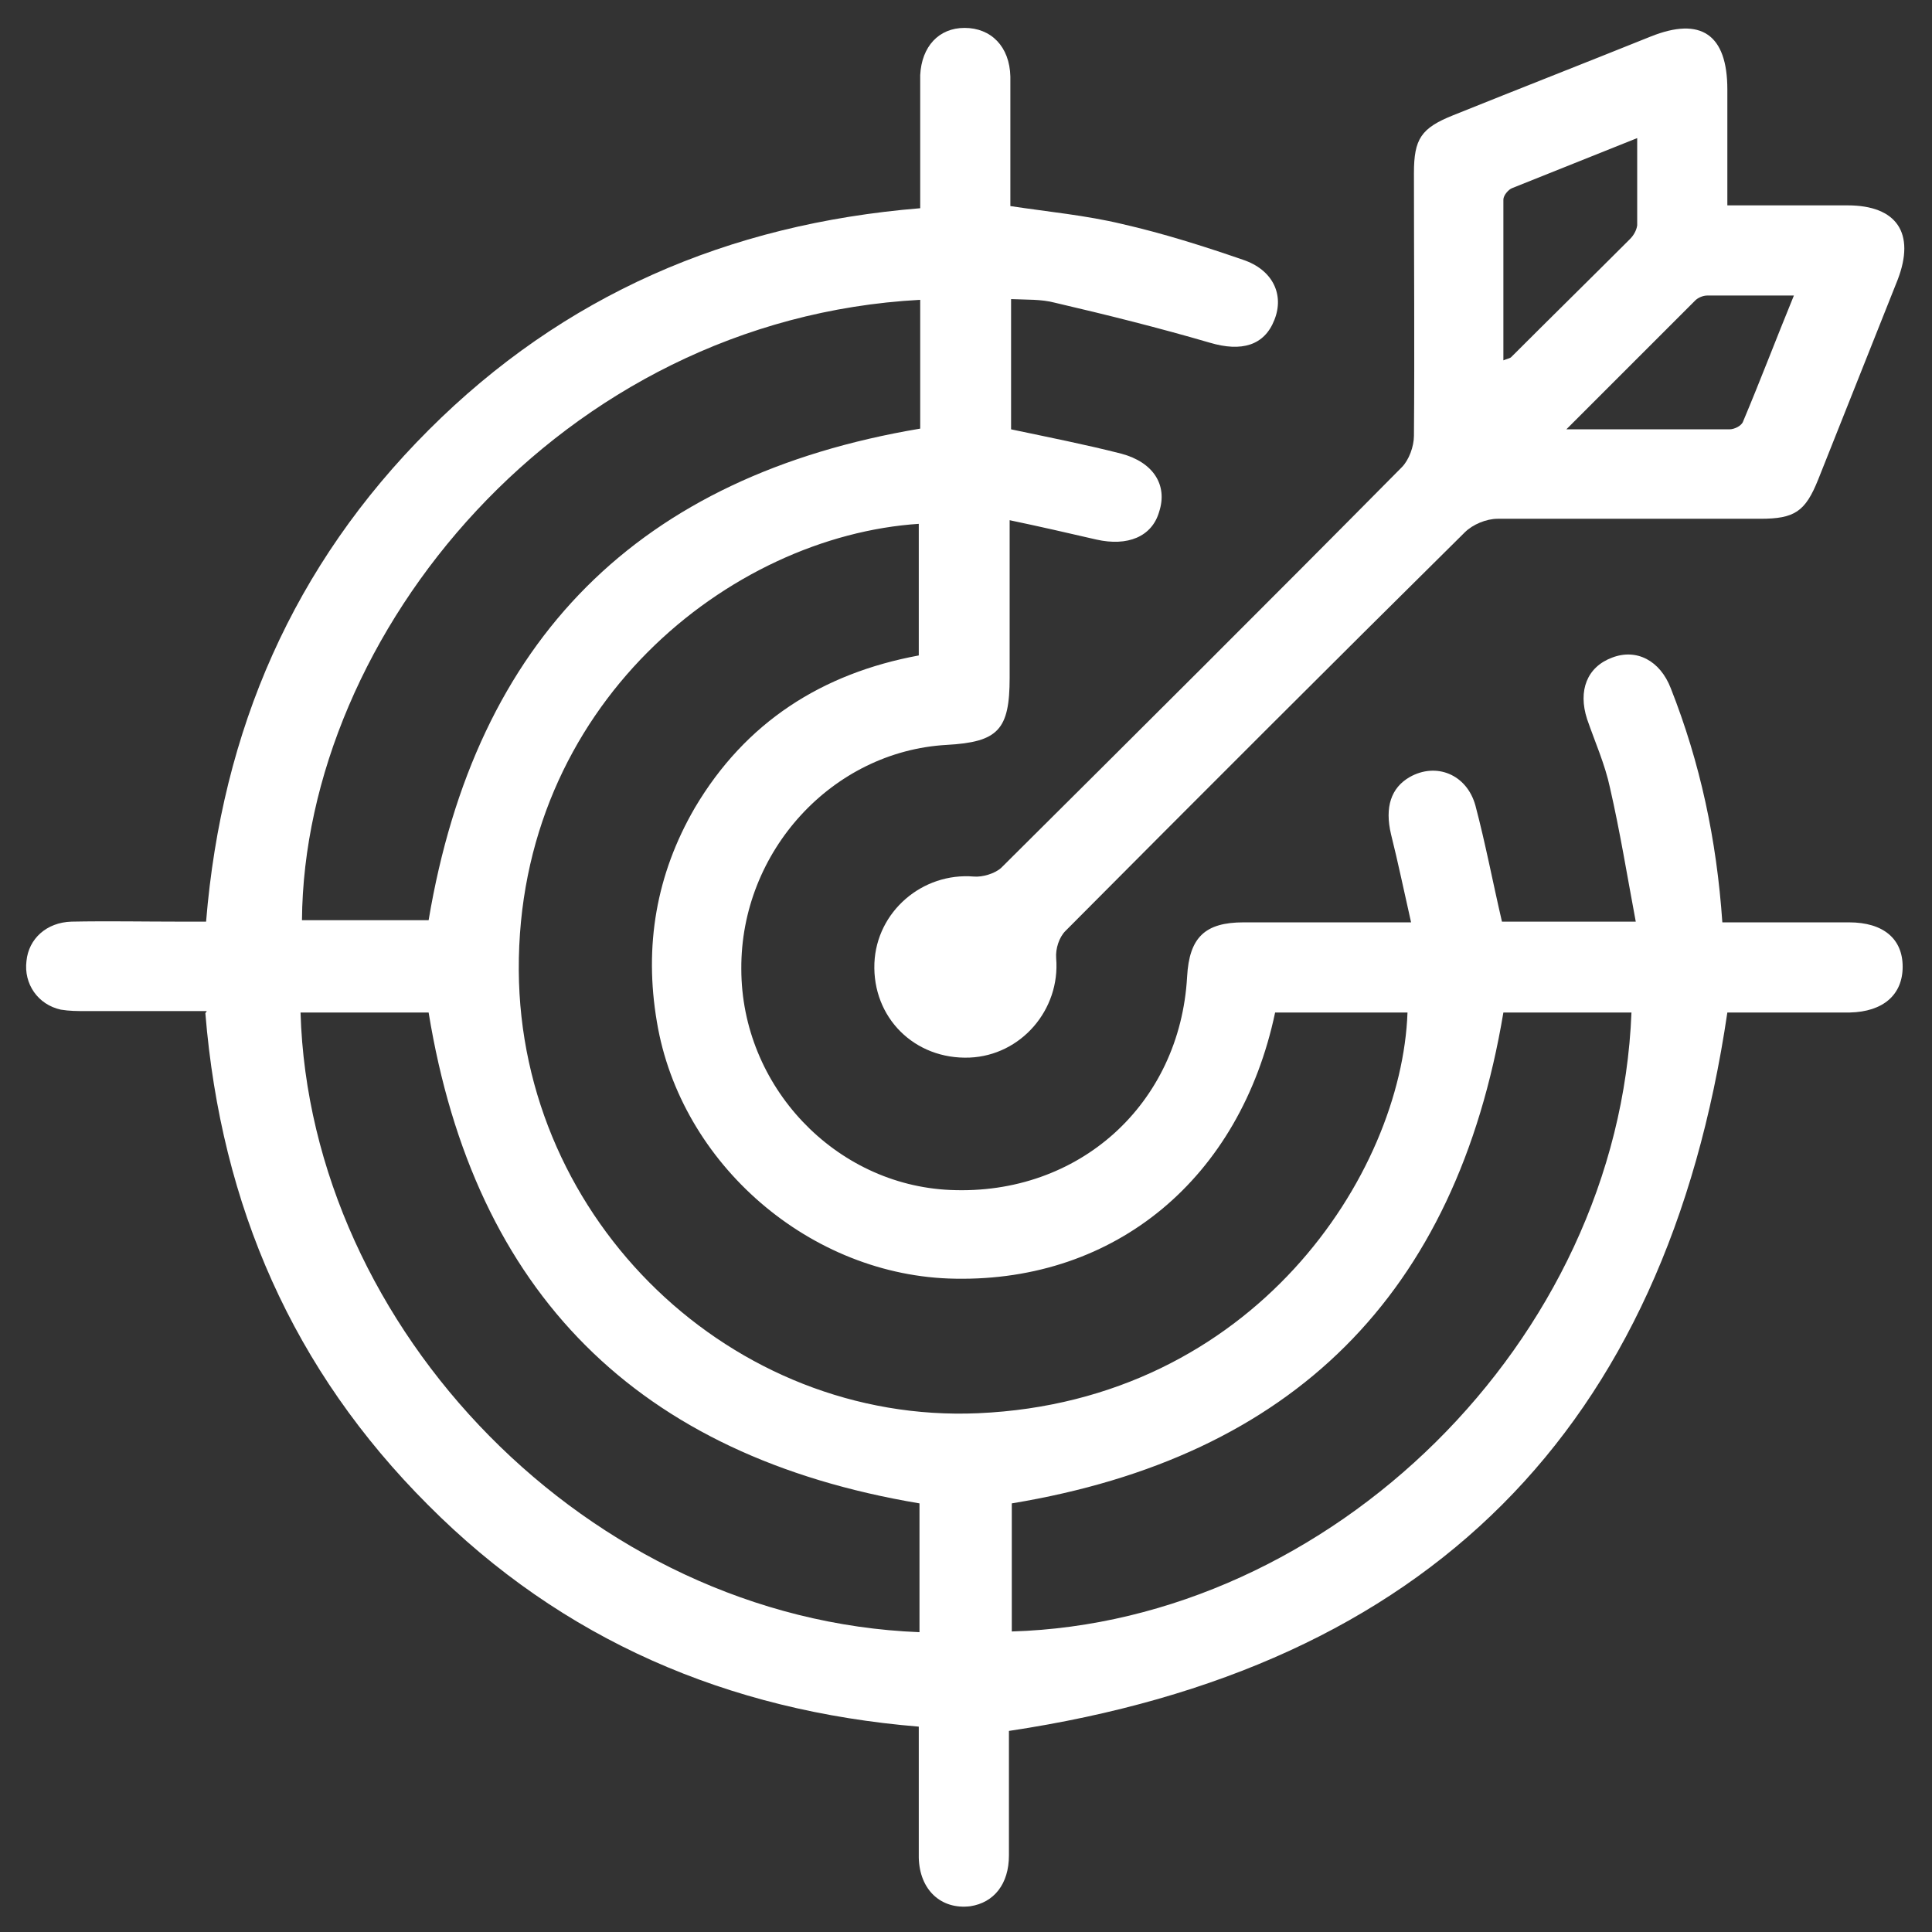 <svg width="27" height="27" viewBox="0 0 27 27" fill="none" xmlns="http://www.w3.org/2000/svg">
<rect x="0" y="0" width="27" height="27" fill="#333333" stroke="none"/>
<path d="M2.89 14.13C2.32 14.13 1.76 14.13 1.2 14.13C1.08 14.13 0.97 14.13 0.85 14.11C0.53 14.04 0.33 13.75 0.37 13.43C0.4 13.12 0.65 12.89 1 12.88C1.51 12.87 2.01 12.88 2.52 12.88C2.63 12.88 2.75 12.88 2.88 12.88C3.1 10.2 4.1 7.9 5.99 6.01C7.87 4.13 10.17 3.13 12.86 2.91C12.86 2.46 12.86 2.01 12.86 1.56C12.86 1.39 12.86 1.22 12.86 1.05C12.88 0.65 13.12 0.39 13.48 0.39C13.85 0.39 14.11 0.65 14.12 1.07C14.12 1.67 14.12 2.27 14.12 2.88C14.65 2.96 15.18 3.01 15.68 3.13C16.25 3.26 16.82 3.44 17.37 3.63C17.79 3.77 17.95 4.12 17.81 4.47C17.67 4.83 17.35 4.92 16.91 4.79C16.19 4.58 15.47 4.4 14.74 4.23C14.55 4.18 14.35 4.19 14.13 4.18V6C14.65 6.11 15.16 6.21 15.67 6.34C16.12 6.46 16.32 6.78 16.2 7.15C16.1 7.5 15.76 7.64 15.32 7.54C14.93 7.45 14.54 7.36 14.11 7.27V7.63C14.11 8.24 14.11 8.85 14.11 9.47C14.11 10.2 13.95 10.37 13.23 10.41C11.63 10.5 10.35 11.9 10.36 13.54C10.36 15.18 11.67 16.56 13.28 16.63C15.08 16.71 16.49 15.43 16.59 13.65C16.62 13.1 16.84 12.89 17.38 12.89C18.14 12.89 18.9 12.89 19.72 12.89C19.62 12.45 19.54 12.06 19.44 11.66C19.35 11.28 19.44 11.01 19.7 10.86C20.07 10.65 20.5 10.82 20.62 11.26C20.76 11.79 20.86 12.32 20.99 12.88H22.86C22.74 12.24 22.64 11.62 22.5 11.01C22.43 10.68 22.29 10.37 22.18 10.05C22.05 9.65 22.18 9.32 22.53 9.19C22.87 9.06 23.2 9.23 23.35 9.62C23.76 10.66 23.99 11.73 24.07 12.89C24.38 12.89 24.68 12.89 24.98 12.89C25.27 12.89 25.55 12.89 25.84 12.89C26.32 12.89 26.59 13.12 26.59 13.51C26.59 13.9 26.32 14.14 25.85 14.15C25.27 14.15 24.69 14.15 24.14 14.15C23.28 19.98 19.96 23.31 14.1 24.19C14.1 24.73 14.1 25.33 14.1 25.93C14.1 26.33 13.89 26.59 13.56 26.64C13.15 26.69 12.85 26.41 12.84 25.96C12.84 25.36 12.84 24.76 12.84 24.13C10.17 23.91 7.86 22.92 5.98 21.03C4.1 19.15 3.09 16.86 2.87 14.16L2.89 14.13ZM12.85 7.32C10.2 7.49 7.23 9.86 7.25 13.56C7.27 17.07 10.24 19.9 13.67 19.75C17.52 19.58 19.59 16.41 19.67 14.15H17.82C17.33 16.47 15.59 17.91 13.35 17.87C11.33 17.84 9.51 16.27 9.18 14.28C9 13.22 9.17 12.22 9.71 11.29C10.42 10.09 11.49 9.41 12.84 9.16V7.3L12.85 7.32ZM21.01 14.15C20.35 18.09 18.07 20.36 14.14 21.01V22.8C18.58 22.67 22.62 18.75 22.8 14.15H21.01ZM12.86 4.19C7.82 4.46 4.25 8.88 4.22 12.86H5.99C6.65 8.93 8.93 6.65 12.86 5.99V4.19ZM12.85 21.01C8.91 20.35 6.63 18.07 5.99 14.15H4.2C4.33 18.57 8.23 22.63 12.85 22.81V21.02V21.01Z" fill="white"/>
<path d="M24.13 2.87C24.72 2.87 25.27 2.87 25.82 2.87C26.51 2.87 26.77 3.26 26.52 3.91C26.15 4.84 25.78 5.77 25.41 6.7C25.23 7.15 25.08 7.25 24.6 7.25C23.38 7.25 22.15 7.25 20.93 7.25C20.77 7.25 20.58 7.33 20.47 7.44C18.6 9.29 16.74 11.15 14.89 13.01C14.8 13.1 14.75 13.26 14.76 13.39C14.82 14.11 14.27 14.75 13.55 14.78C12.78 14.81 12.19 14.22 12.22 13.46C12.25 12.74 12.89 12.19 13.61 12.25C13.73 12.26 13.9 12.21 13.99 12.13C15.86 10.27 17.73 8.41 19.59 6.53C19.69 6.43 19.76 6.24 19.76 6.09C19.77 4.87 19.76 3.64 19.76 2.42C19.76 1.94 19.86 1.79 20.31 1.61C21.23 1.24 22.15 0.88 23.07 0.51C23.77 0.23 24.14 0.48 24.14 1.25C24.14 1.78 24.14 2.3 24.14 2.88L24.13 2.87ZM21 5.04C21.07 5.01 21.1 5.01 21.12 4.99C21.67 4.44 22.23 3.89 22.78 3.34C22.83 3.29 22.87 3.22 22.88 3.15C22.88 2.76 22.88 2.36 22.88 1.93C22.26 2.18 21.7 2.4 21.13 2.63C21.08 2.65 21.01 2.73 21.01 2.79C21.01 3.53 21.01 4.28 21.01 5.05L21 5.04ZM21.89 6C22.72 6 23.45 6 24.17 6C24.24 6 24.34 5.95 24.36 5.89C24.6 5.32 24.82 4.74 25.07 4.13C24.64 4.13 24.25 4.13 23.86 4.13C23.8 4.13 23.73 4.16 23.69 4.2C23.11 4.78 22.53 5.36 21.88 6.01L21.89 6Z" fill="white"/>
</svg>
